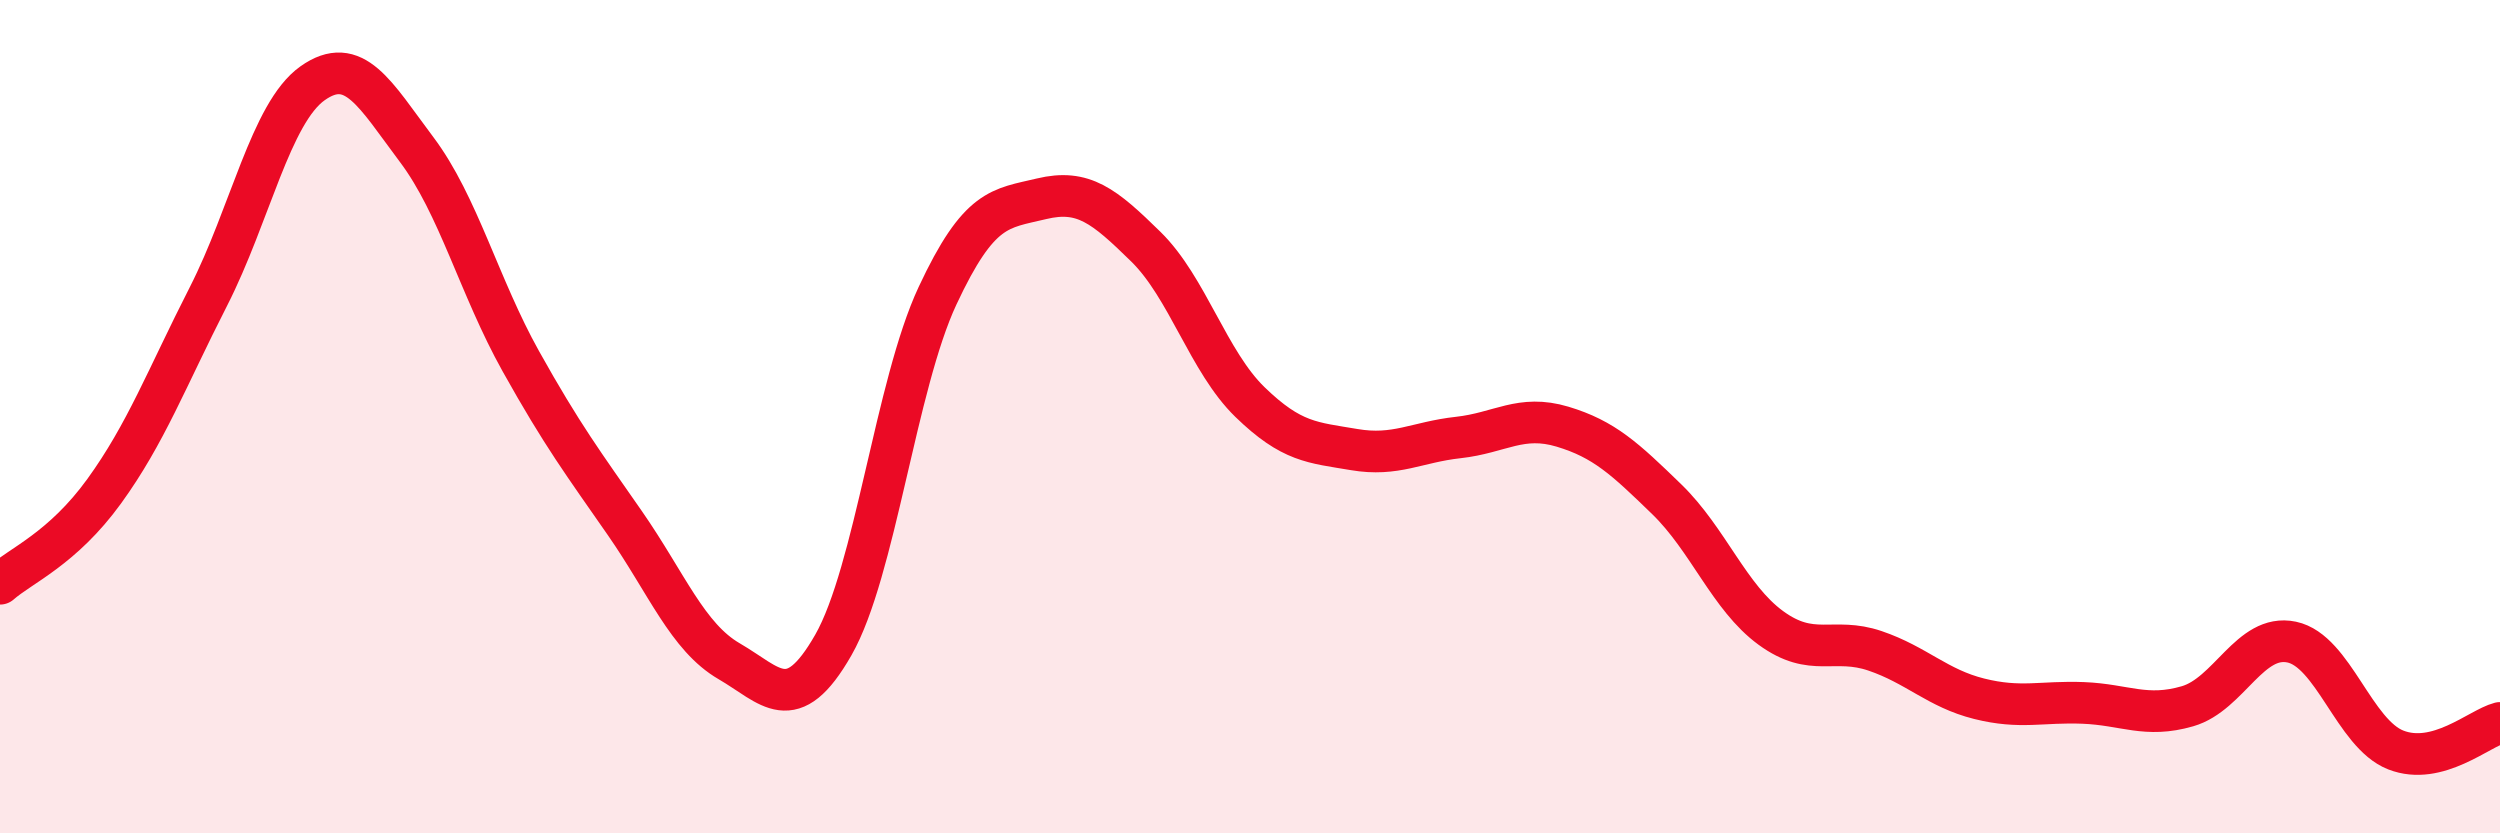 
    <svg width="60" height="20" viewBox="0 0 60 20" xmlns="http://www.w3.org/2000/svg">
      <path
        d="M 0,14.01 C 0.5,13.57 1.5,13.17 2.5,11.79 C 3.5,10.41 4,9.08 5,7.12 C 6,5.16 6.5,2.71 7.5,2 C 8.5,1.29 9,2.26 10,3.59 C 11,4.92 11.5,6.88 12.5,8.67 C 13.5,10.46 14,11.12 15,12.56 C 16,14 16.5,15.29 17.5,15.87 C 18.5,16.45 19,17.23 20,15.48 C 21,13.73 21.5,9.24 22.5,7.1 C 23.5,4.96 24,5.01 25,4.77 C 26,4.53 26.5,4.94 27.5,5.92 C 28.5,6.9 29,8.68 30,9.65 C 31,10.62 31.5,10.62 32.5,10.79 C 33.5,10.96 34,10.61 35,10.5 C 36,10.39 36.5,9.94 37.5,10.24 C 38.5,10.54 39,11.01 40,11.98 C 41,12.95 41.5,14.34 42.5,15.07 C 43.5,15.8 44,15.28 45,15.62 C 46,15.96 46.5,16.52 47.5,16.77 C 48.5,17.02 49,16.83 50,16.87 C 51,16.91 51.5,17.24 52.5,16.95 C 53.5,16.66 54,15.2 55,15.41 C 56,15.62 56.5,17.61 57.5,18 C 58.5,18.39 59.5,17.48 60,17.35L60 20L0 20Z"
        fill="#EB0A25"
        opacity="0.1"
        stroke-linecap="round"
        stroke-linejoin="round"
      />
      <path
        d="M 0,14.01 C 0.5,13.57 1.5,13.17 2.5,11.79 C 3.5,10.41 4,9.08 5,7.12 C 6,5.16 6.5,2.71 7.5,2 C 8.5,1.29 9,2.26 10,3.59 C 11,4.92 11.5,6.88 12.5,8.67 C 13.5,10.46 14,11.12 15,12.56 C 16,14 16.5,15.29 17.5,15.87 C 18.5,16.45 19,17.23 20,15.48 C 21,13.73 21.5,9.24 22.5,7.1 C 23.5,4.96 24,5.01 25,4.77 C 26,4.53 26.5,4.94 27.5,5.92 C 28.5,6.9 29,8.68 30,9.65 C 31,10.62 31.5,10.62 32.5,10.79 C 33.5,10.96 34,10.61 35,10.5 C 36,10.39 36.5,9.94 37.5,10.24 C 38.5,10.54 39,11.01 40,11.98 C 41,12.95 41.5,14.34 42.5,15.07 C 43.5,15.8 44,15.28 45,15.62 C 46,15.96 46.5,16.52 47.5,16.77 C 48.5,17.02 49,16.83 50,16.87 C 51,16.91 51.5,17.24 52.5,16.95 C 53.5,16.66 54,15.2 55,15.41 C 56,15.62 56.5,17.61 57.5,18 C 58.5,18.39 59.5,17.48 60,17.35"
        stroke="#EB0A25"
        stroke-width="1"
        fill="none"
        stroke-linecap="round"
        stroke-linejoin="round"
      />
    </svg>
  